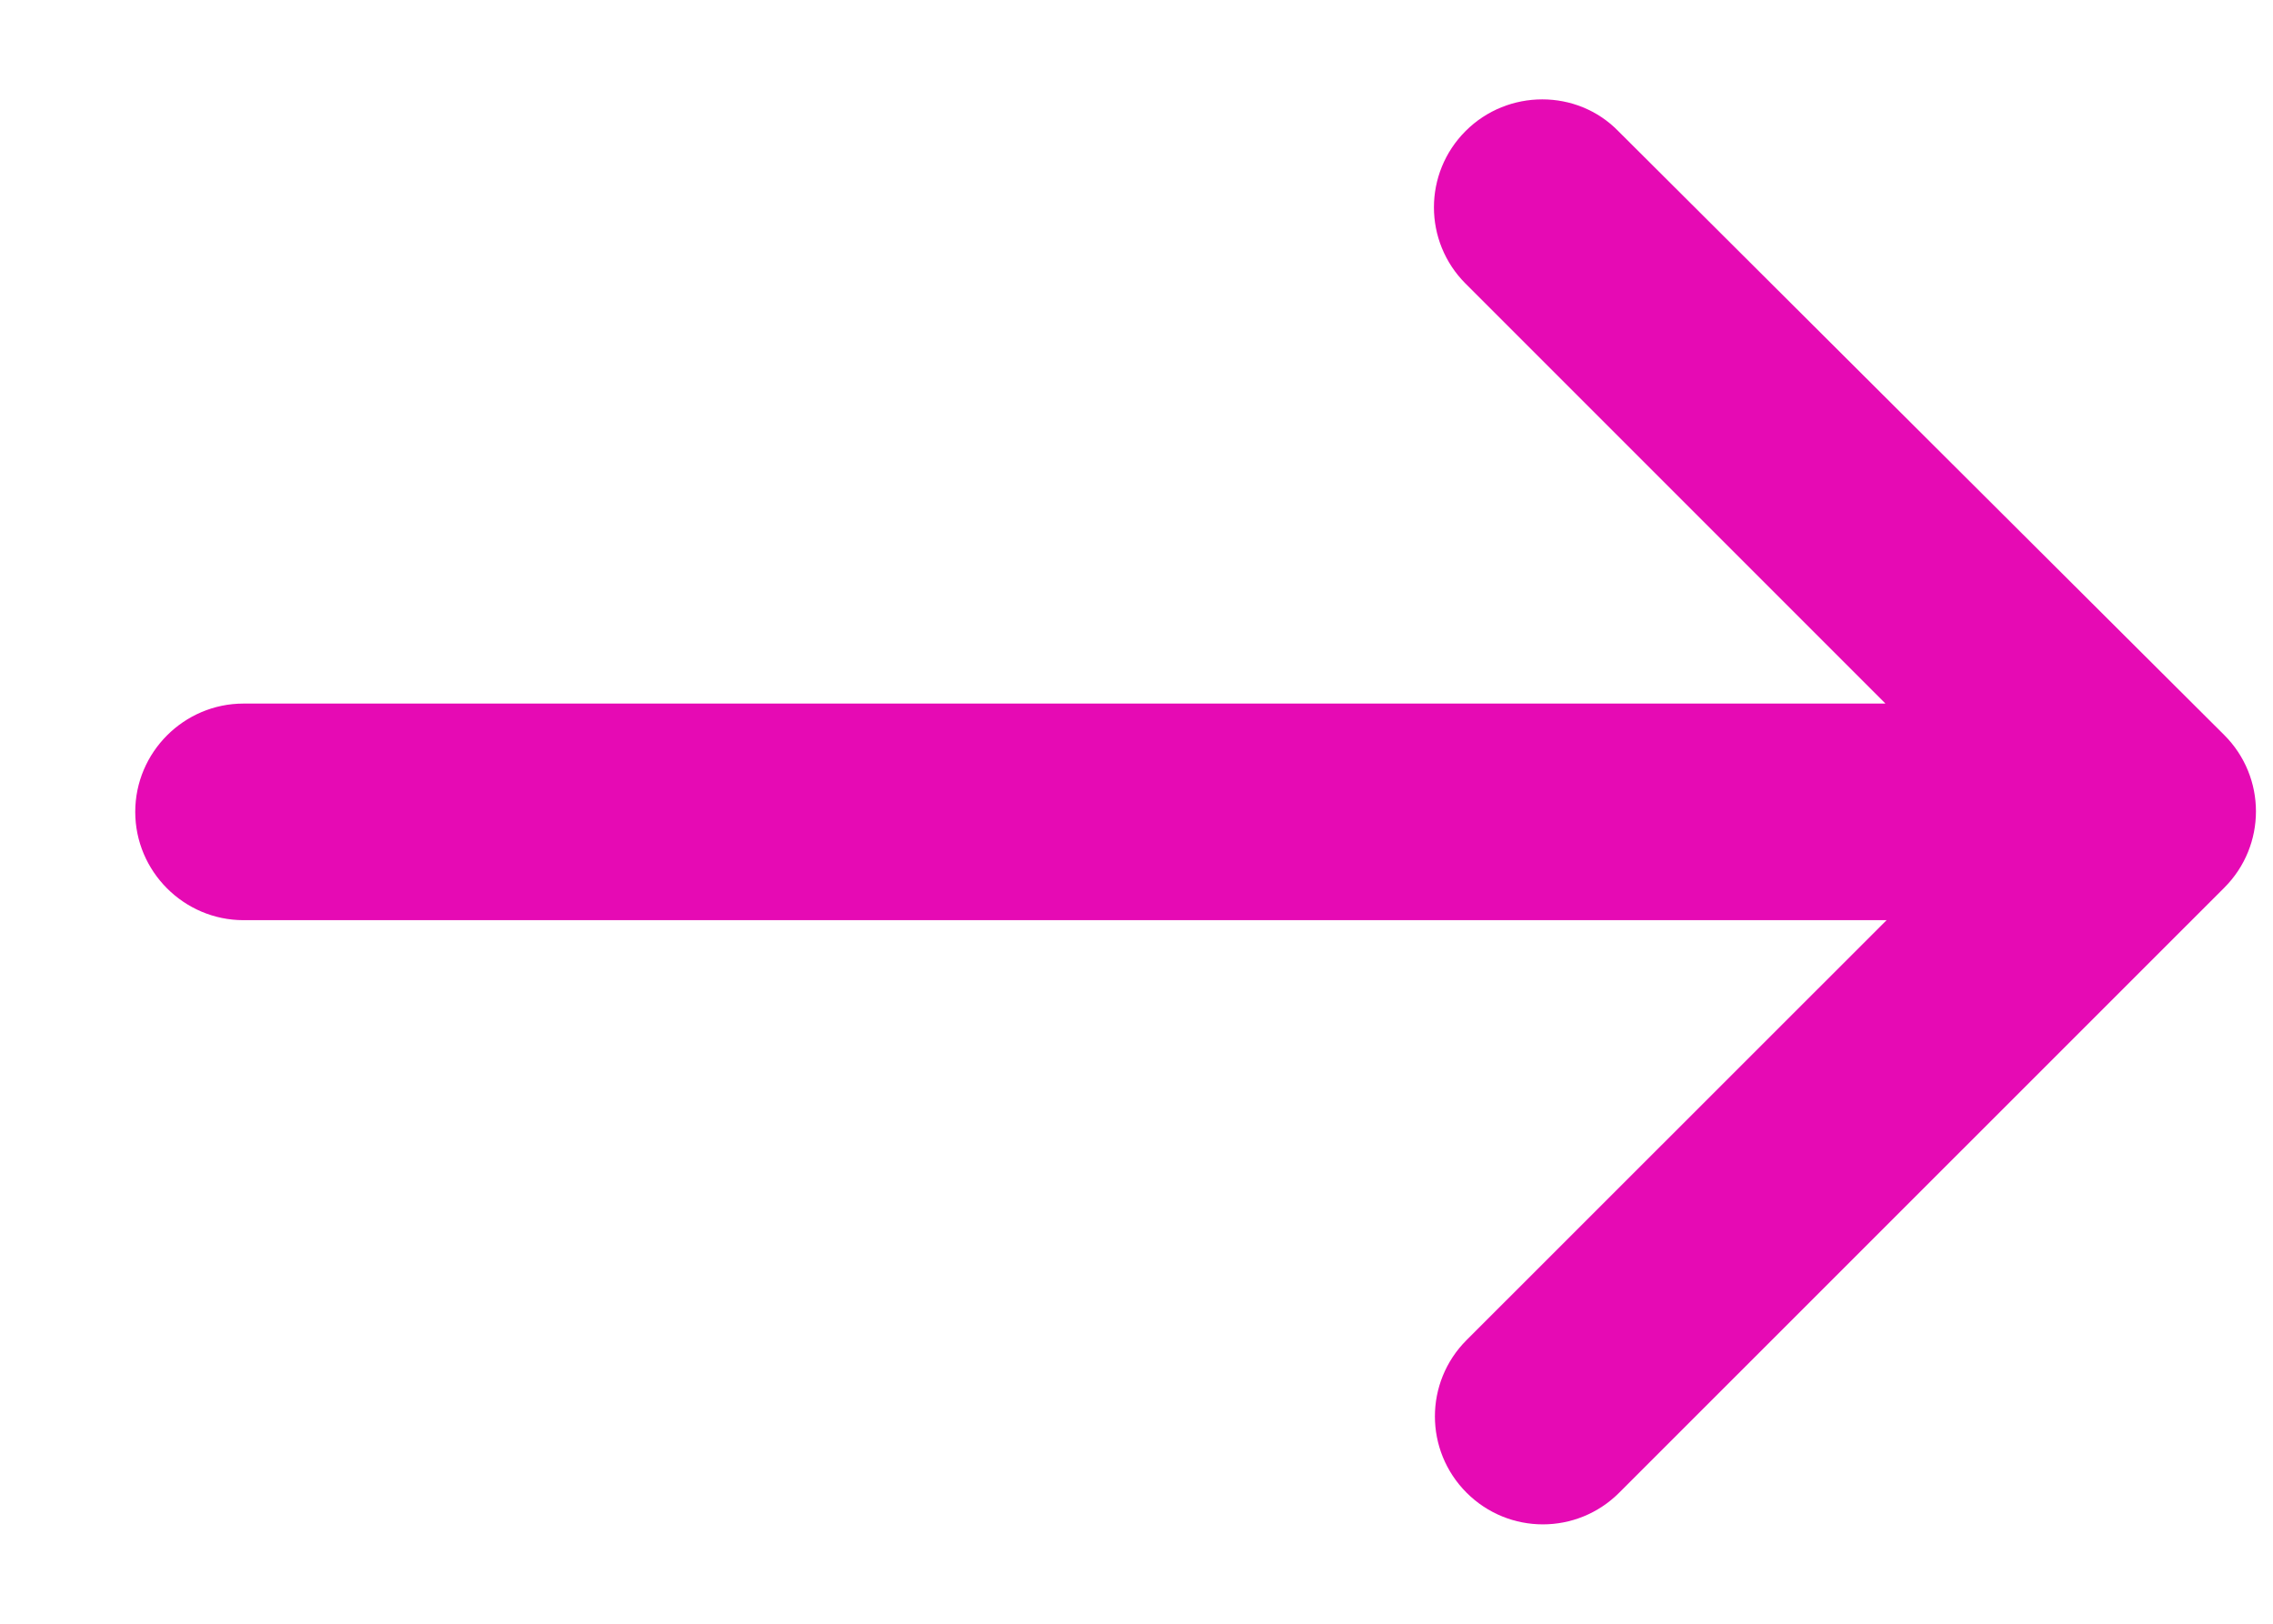 <svg width="14" height="10" viewBox="0 0 14 10" fill="none" xmlns="http://www.w3.org/2000/svg">
<path d="M9.027 0.807C8.767 1.067 8.767 1.487 9.027 1.747L11.613 4.333H1.5C1.133 4.333 0.833 4.633 0.833 5C0.833 5.367 1.133 5.667 1.5 5.667H11.62L9.033 8.253C8.773 8.513 8.773 8.933 9.033 9.193C9.293 9.453 9.713 9.453 9.973 9.193L13.7 5.467C13.96 5.207 13.96 4.787 13.7 4.527L9.967 0.807C9.713 0.547 9.287 0.547 9.027 0.807Z" fill="#E60AB4"/>
</svg>